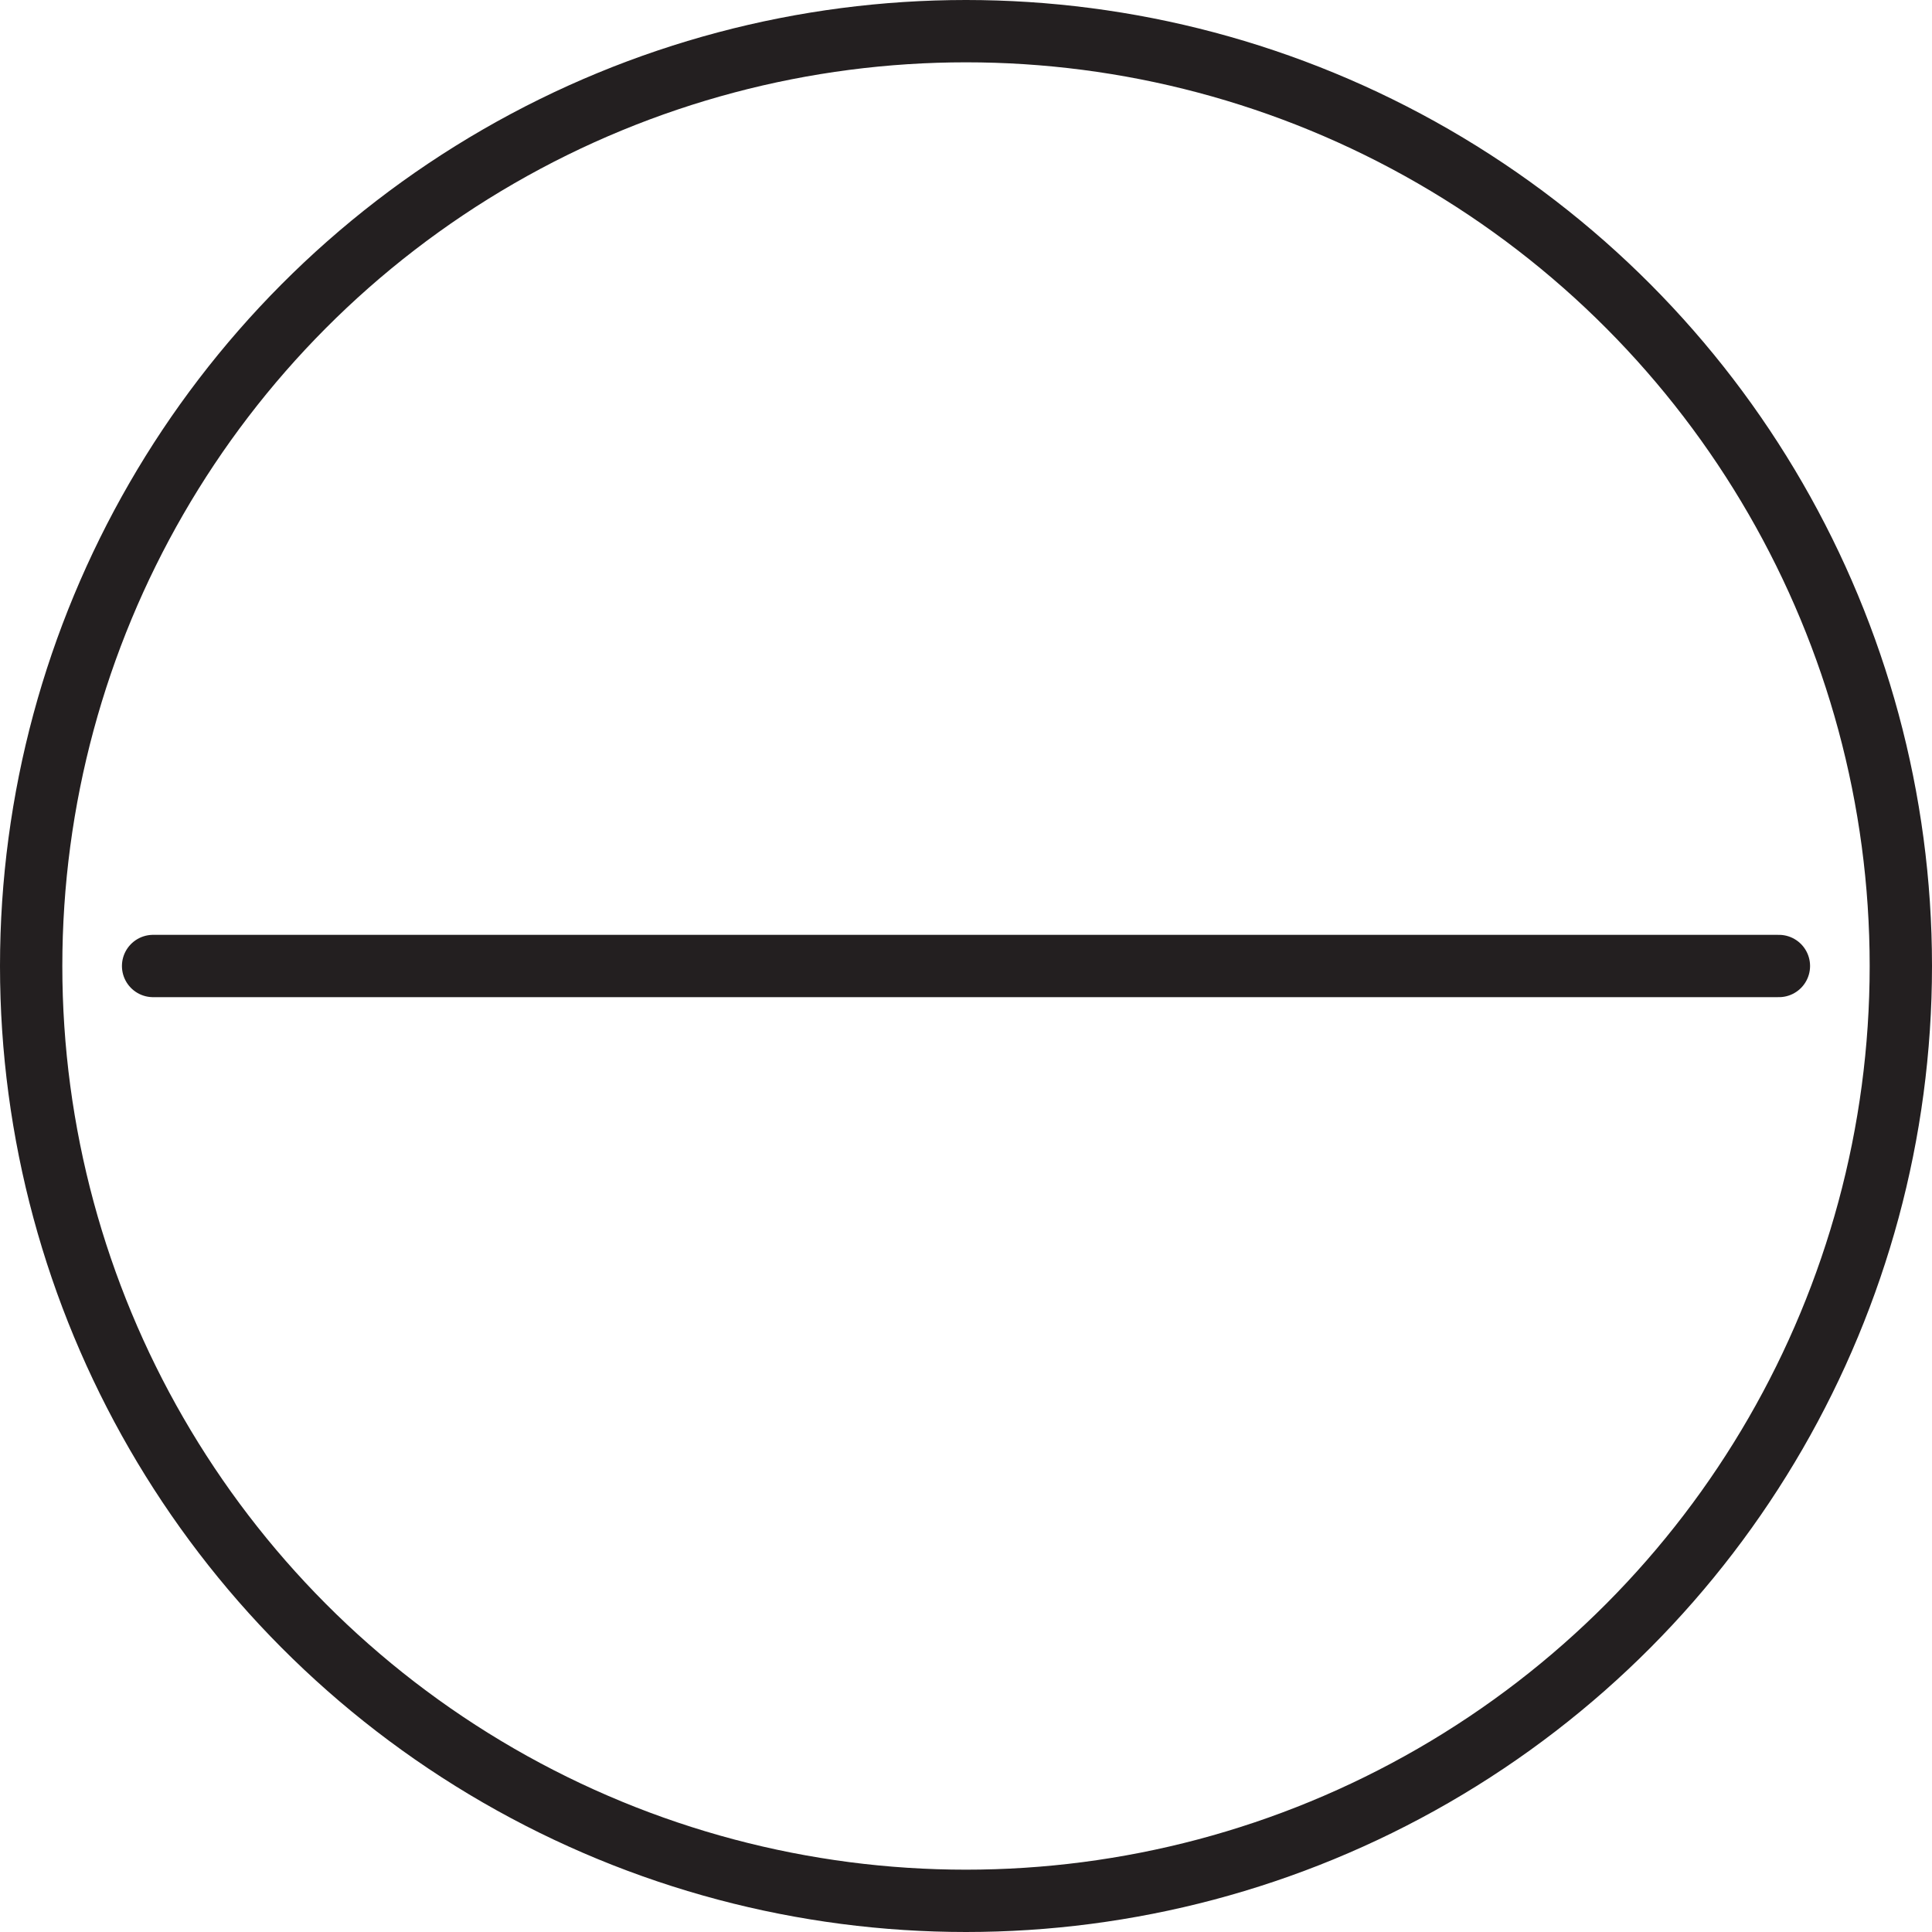 <?xml version="1.0" encoding="UTF-8"?>
<svg width="124px" height="124px" viewBox="0 0 124 124" version="1.1" xmlns="http://www.w3.org/2000/svg" xmlns:xlink="http://www.w3.org/1999/xlink">
    <title>Cosmetics Symbol - Even Skin Tone</title>
    <g id="Symbols" stroke="none" stroke-width="1" fill="none" fill-rule="evenodd" stroke-linecap="round" stroke-linejoin="round">
        <g id="Cosmetics-Symbol---Even-Skin-Tone" transform="translate(2, 2)" stroke="#231F20" stroke-width="4">
            <circle id="Oval" cx="60" cy="60" r="60"></circle>
            <line x1="7.826" y1="60" x2="112.174" y2="60" id="Path"></line>
        </g>
    </g>
</svg>